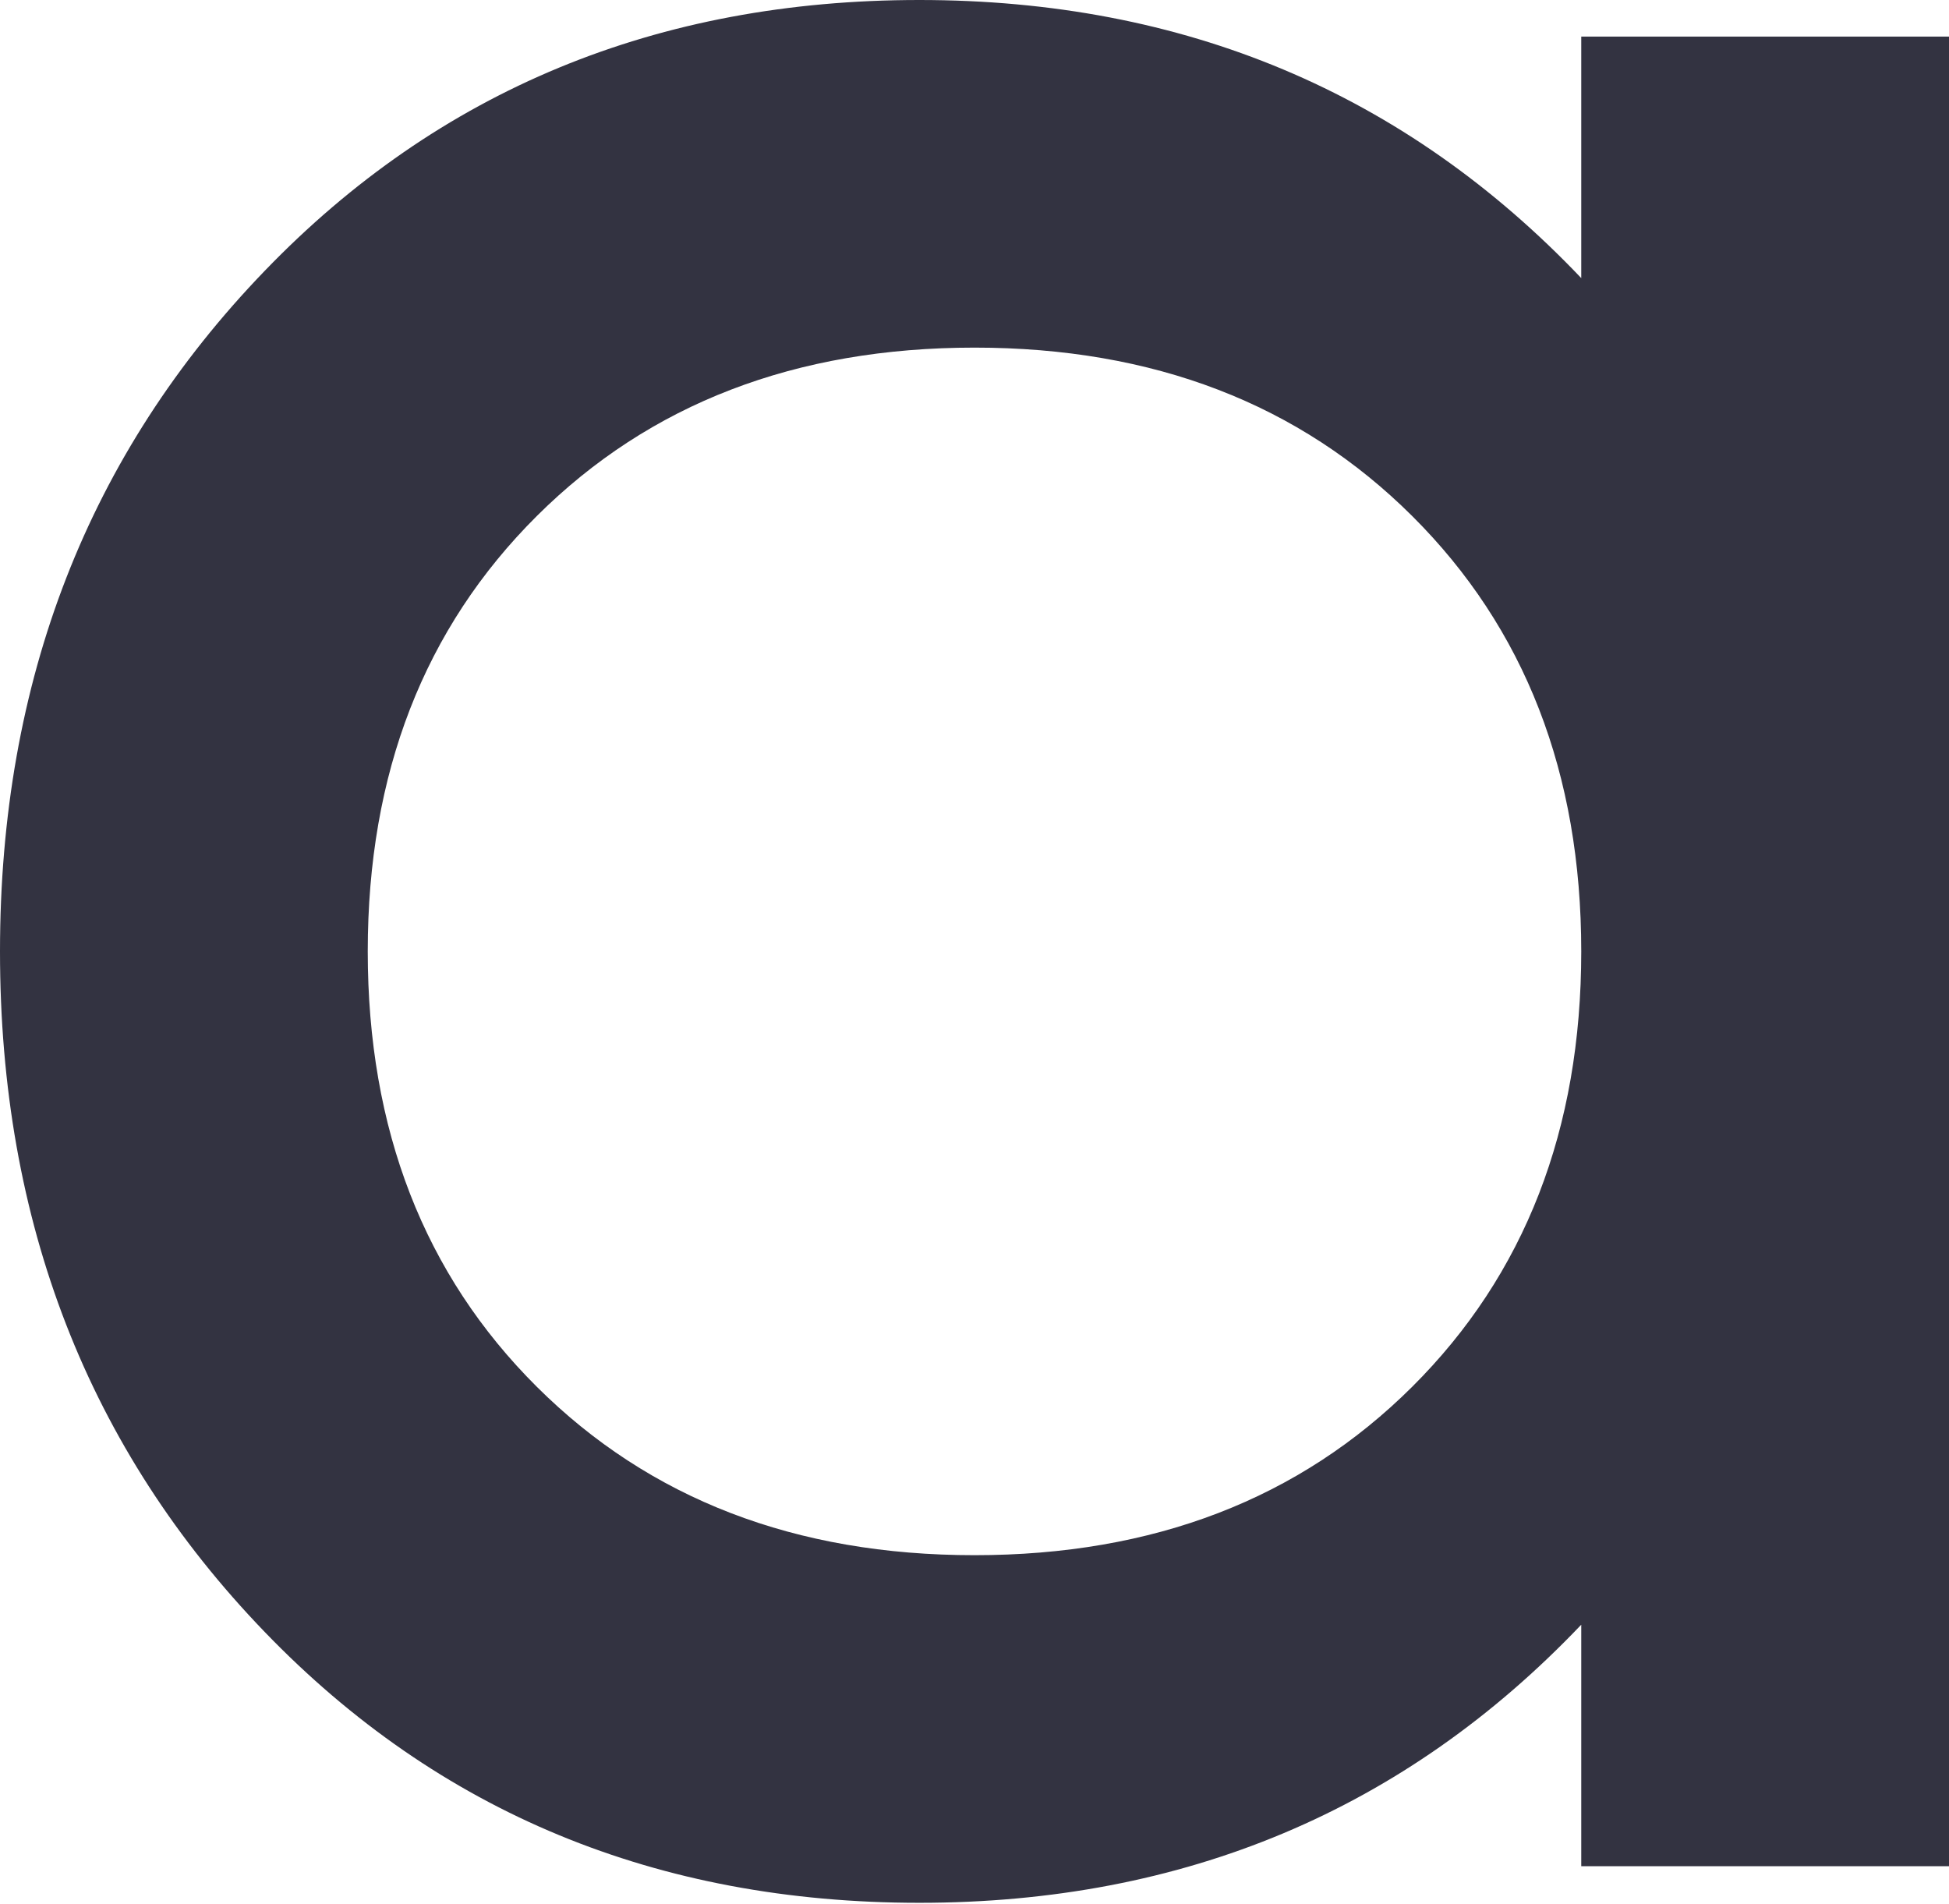 <?xml version="1.0" encoding="UTF-8"?> <svg xmlns="http://www.w3.org/2000/svg" width="86" height="84" viewBox="0 0 86 84" fill="none"> <path d="M43 68.615C35.103 68.615 28.666 66.139 23.69 61.188C18.715 56.237 16.227 49.833 16.227 41.976C16.227 34.119 18.715 27.715 23.69 22.764C28.666 17.813 35.103 15.337 43 15.337C50.897 15.337 57.334 17.813 62.31 22.764C67.285 27.715 69.773 34.119 69.773 41.976C69.773 49.833 67.285 56.237 62.31 61.188C57.334 66.139 50.897 68.615 43 68.615ZM69.773 1.614V12.27C61.985 4.09 52.249 0 40.566 0C28.991 0 19.364 3.982 11.683 11.947C3.894 20.019 0 30.029 0 41.976C0 53.923 3.894 63.932 11.683 72.005C19.364 79.969 28.991 83.952 40.566 83.952C52.249 83.952 61.985 79.862 69.773 71.682V82.338H86V1.614H69.773Z" fill="#333341"></path> </svg> 